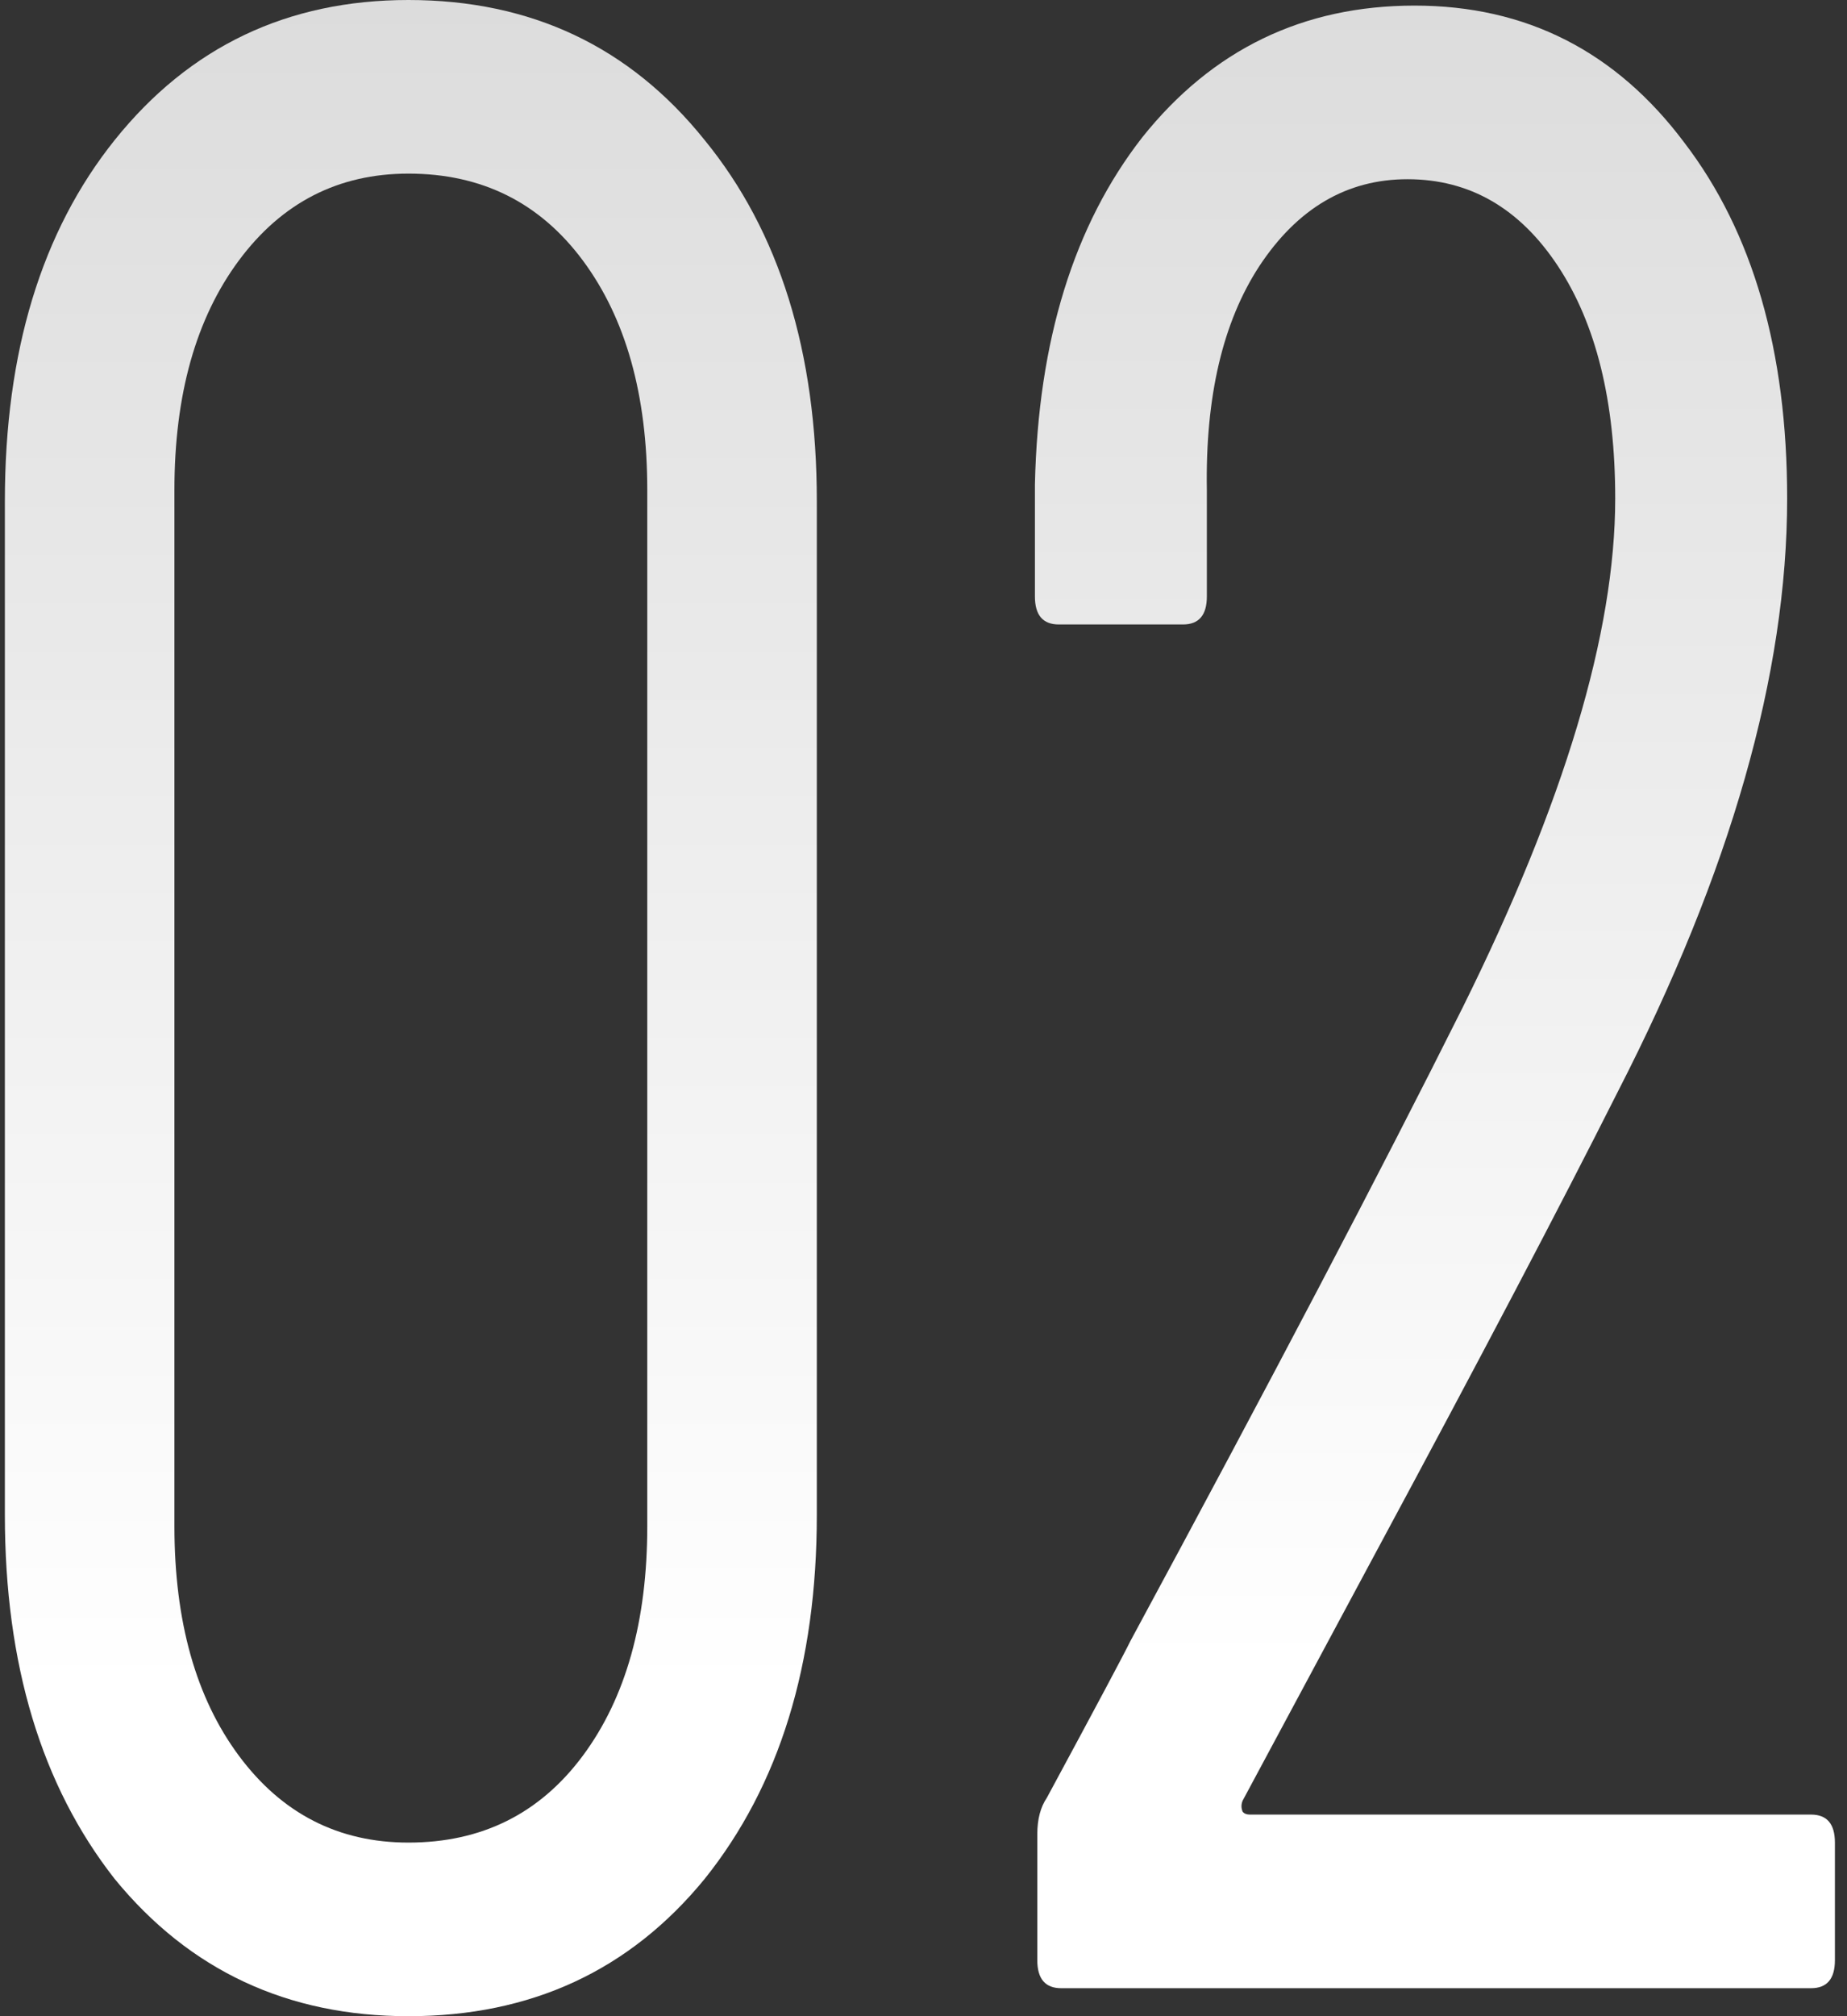 <?xml version="1.0" encoding="UTF-8"?>
<svg xmlns="http://www.w3.org/2000/svg" width="99" height="108" viewBox="0 0 99 108" fill="none">
  <rect x="0" y="0" width="99" height="108" fill="#333333" stroke="none"/>
  <path d="M66.608 96.45C66.523 96.65 66.523 96.85 66.608 97.05C66.694 97.15 66.822 97.2 66.992 97.2H97.072C97.926 97.2 98.352 97.7 98.352 98.7V105C98.352 106 97.926 106.5 97.072 106.5H56.88C56.027 106.5 55.6 106 55.6 105V98.25C55.6 97.45 55.771 96.8 56.112 96.3C58.758 91.4 60.251 88.6 60.592 87.9C68.102 74 74.032 62.7 78.384 54C83.846 43 86.576 33.9 86.576 26.7C86.576 21.5 85.552 17.35 83.504 14.25C81.456 11.15 78.768 9.6 75.44 9.6C72.198 9.6 69.552 11.15 67.504 14.25C65.542 17.25 64.603 21.25 64.688 26.25V31.95C64.688 32.95 64.262 33.45 63.408 33.45H56.752C55.899 33.45 55.472 32.95 55.472 31.95V25.95C55.643 18.25 57.563 12.05 61.232 7.35C64.987 2.65 69.851 0.3 75.824 0.3C81.798 0.3 86.619 2.75 90.288 7.65C93.958 12.45 95.792 18.8 95.792 26.7C95.792 36.1 92.763 46.7 86.704 58.5C83.632 64.6 79.323 72.8 73.776 83.1L66.608 96.45Z" fill="url(#paint0_linear_672_15)"></path>
  <path d="M21.893 108C15.408 108 10.16 105.55 6.149 100.65C2.224 95.65 0.261 89.15 0.261 81.15L0.261 26.85C0.261 18.85 2.224 12.4 6.149 7.5C10.16 2.5 15.408 0 21.893 0C28.464 0 33.755 2.5 37.766 7.5C41.776 12.4 43.782 18.85 43.782 26.85L43.782 81.15C43.782 89.15 41.776 95.65 37.766 100.65C33.755 105.55 28.464 108 21.893 108ZM21.893 98.7C25.819 98.7 28.933 97.15 31.238 94.05C33.541 90.95 34.694 86.85 34.694 81.75L34.694 26.25C34.694 21.15 33.541 17.05 31.238 13.95C28.933 10.85 25.819 9.3 21.893 9.3C18.139 9.3 15.11 10.85 12.806 13.95C10.502 17.05 9.349 21.15 9.349 26.25L9.349 81.75C9.349 86.85 10.502 90.95 12.806 94.05C15.11 97.15 18.139 98.7 21.893 98.7Z" fill="url(#paint1_linear_672_15)"></path>
  <defs>
    <linearGradient id="paint0_linear_672_15" x1="76.912" y1="0.3" x2="76.912" y2="89.292" gradientUnits="userSpaceOnUse">
      <stop stop-color="#DCDCDC"></stop>
      <stop offset="1" stop-color="white"></stop>
    </linearGradient>
    <linearGradient id="paint1_linear_672_15" x1="22.021" y1="0" x2="22.021" y2="90.5" gradientUnits="userSpaceOnUse">
      <stop stop-color="#DCDCDC"></stop>
      <stop offset="1" stop-color="white"></stop>
    </linearGradient>
  </defs>
</svg>
